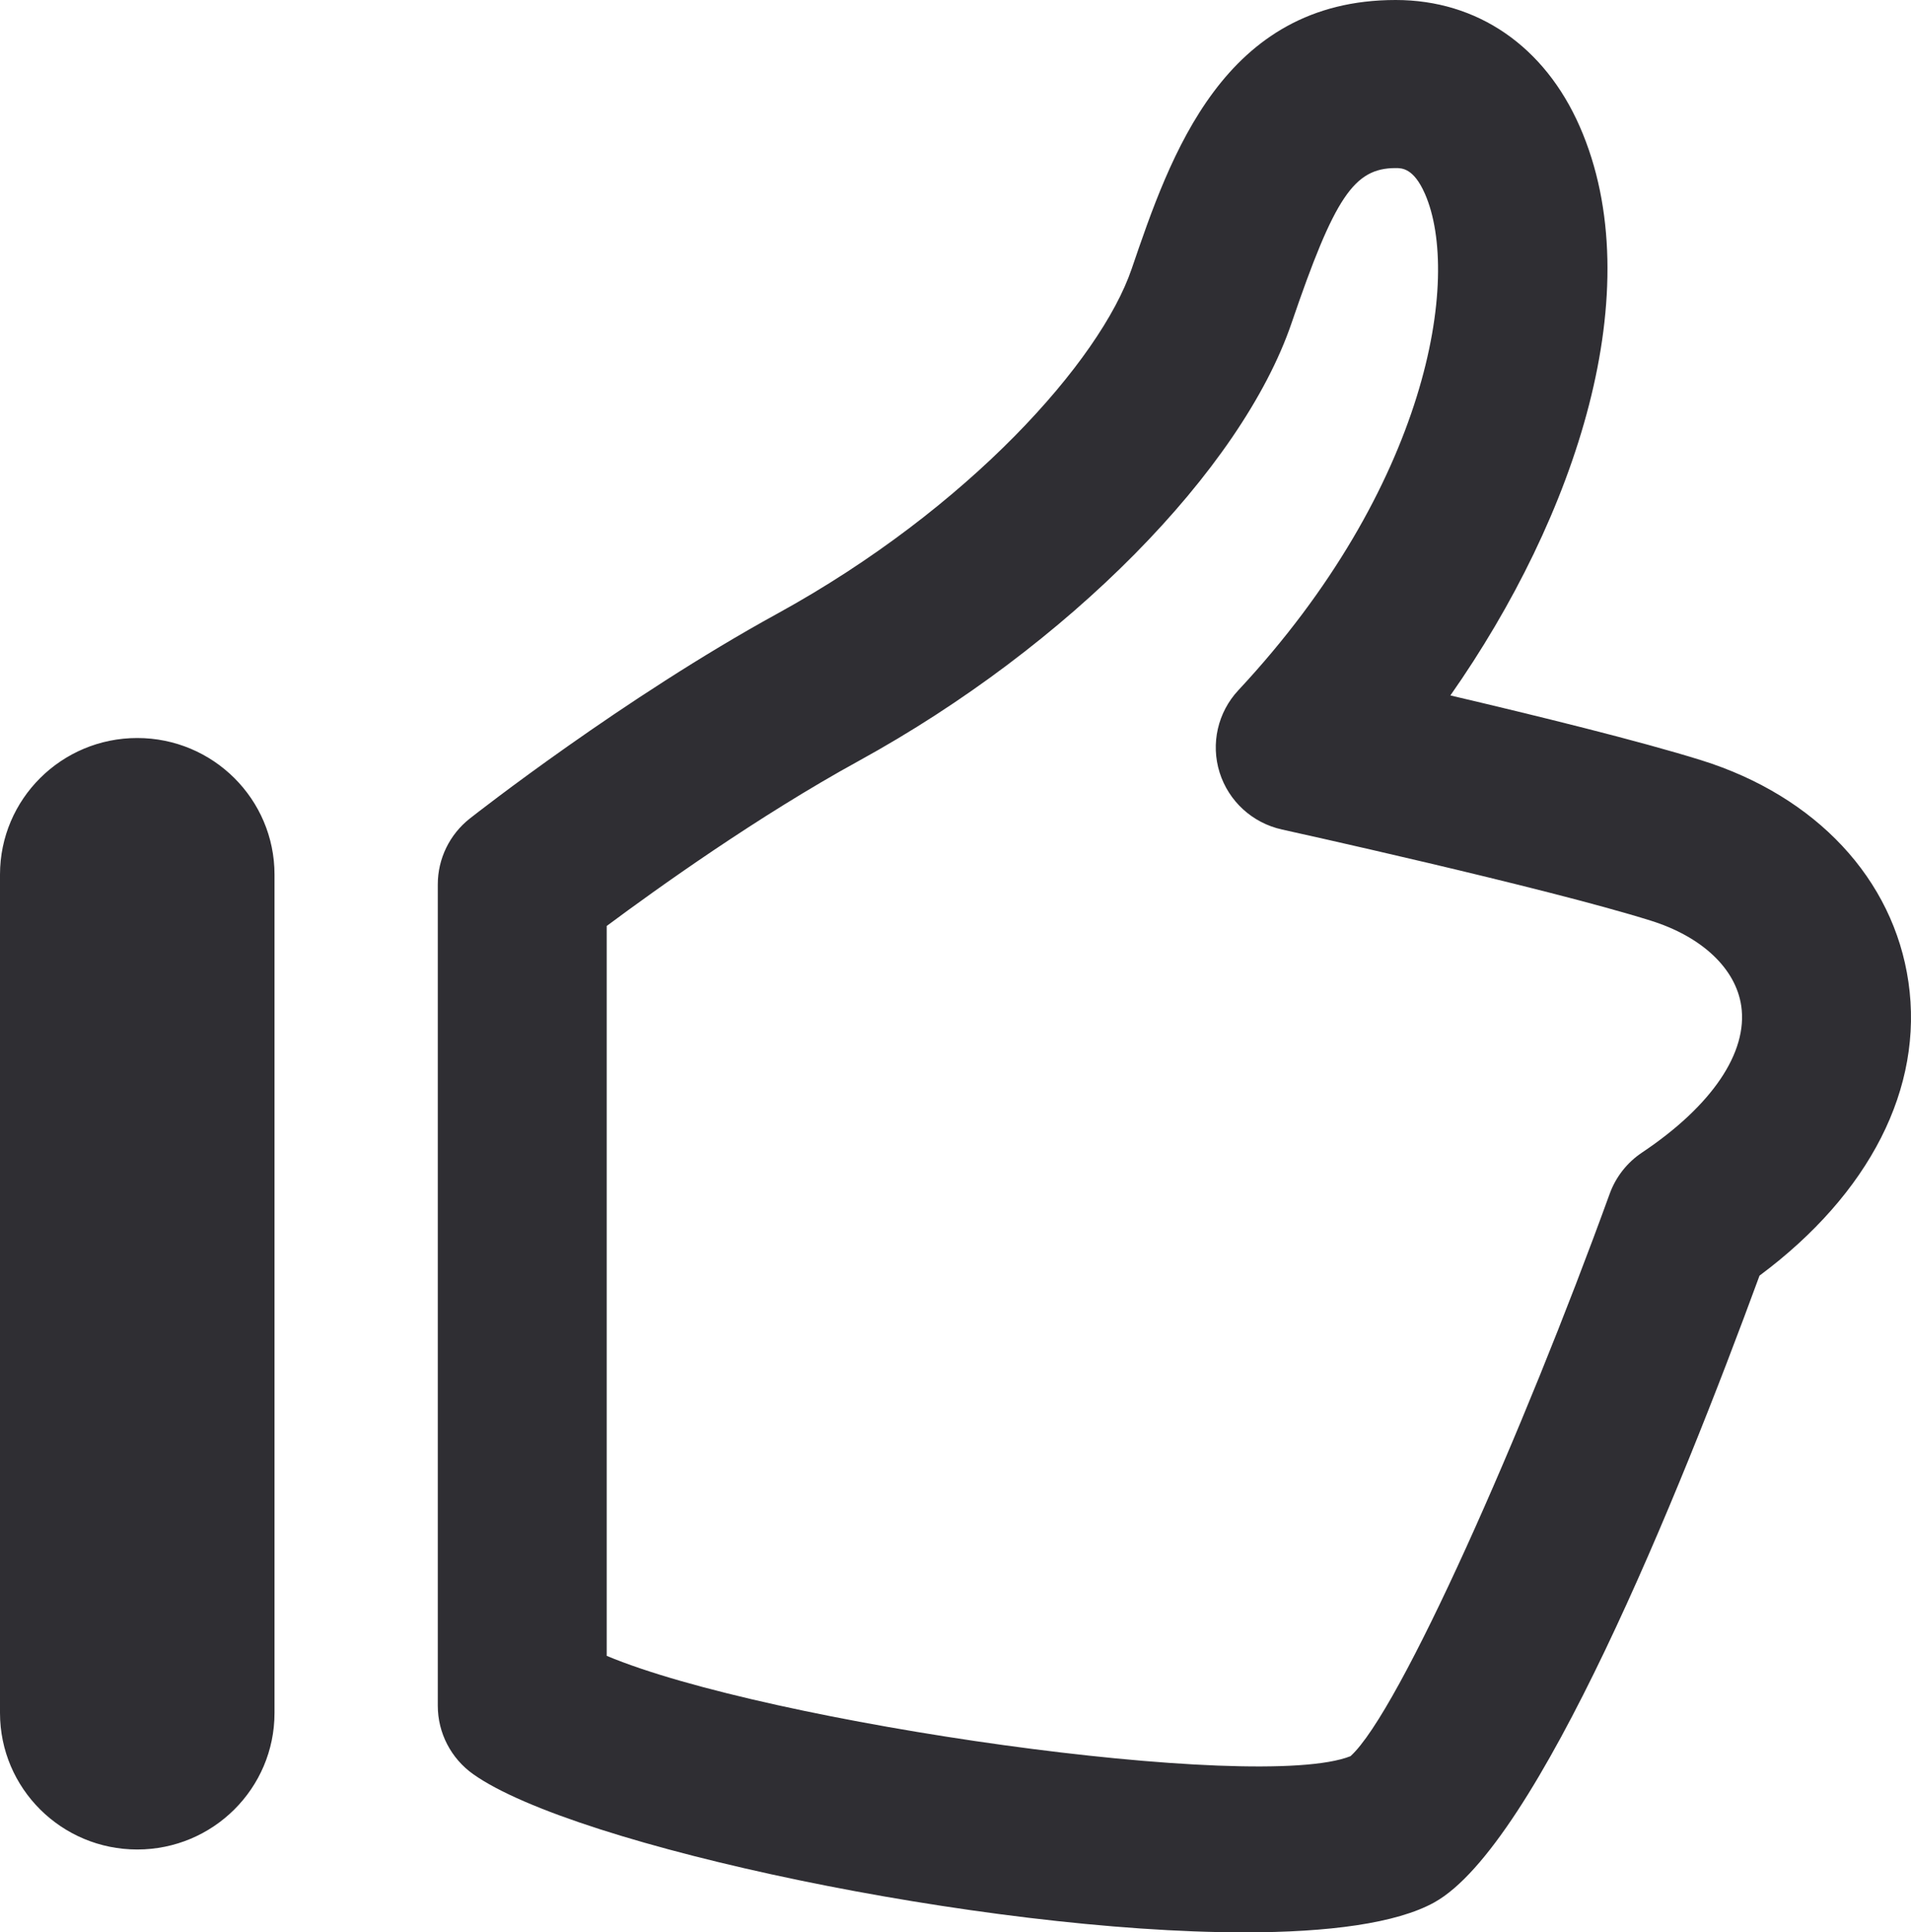 <?xml version="1.0" encoding="UTF-8"?>
<svg width="91px" height="92px" viewBox="0 0 91 92" version="1.1" xmlns="http://www.w3.org/2000/svg" xmlns:xlink="http://www.w3.org/1999/xlink">
    <!-- Generator: Sketch 58 (84663) - https://sketch.com -->
    <title>thumbs-up</title>
    <desc>Created with Sketch.</desc>
    <g id="Page-1" stroke="none" stroke-width="1" fill="none" fill-rule="evenodd">
        <g id="bvz" transform="translate(-1049, -1107)" fill="#2F2E33">
            <path d="M1062.072,1188.553 L1062.072,1148.639 C1062.072,1145.048 1059.146,1142.137 1055.536,1142.137 C1051.927,1142.137 1049,1145.048 1049,1148.639 L1049,1188.553 C1049,1192.144 1051.927,1195.055 1055.536,1195.055 C1059.146,1195.055 1062.072,1192.144 1062.072,1188.553 L1062.072,1188.553 Z M1077.891,1185.835 C1085.523,1189.04 1108.876,1192.376 1113.31,1190.612 C1115.653,1188.493 1121.543,1175.162 1125.652,1163.836 C1125.942,1163.035 1126.482,1162.347 1127.192,1161.873 C1130.516,1159.652 1132.238,1157.11 1131.917,1154.898 C1131.658,1153.115 1130.047,1151.595 1127.607,1150.832 C1122.558,1149.25 1110.172,1146.52 1110.047,1146.493 C1108.639,1146.183 1107.506,1145.147 1107.076,1143.777 C1106.647,1142.408 1106.987,1140.915 1107.969,1139.863 C1117.001,1130.184 1118.602,1120.214 1116.854,1116.226 C1116.317,1115.002 1115.759,1115.002 1115.46,1115.002 C1113.478,1115.002 1112.551,1116.381 1110.503,1122.381 C1108.106,1129.398 1099.828,1137.773 1089.904,1143.221 C1085.089,1145.863 1080.271,1149.314 1077.891,1151.086 L1077.891,1185.835 Z M1108.259,1199 C1095.848,1199 1076.36,1194.89 1071.535,1191.47 C1070.476,1190.719 1069.847,1189.505 1069.847,1188.211 L1069.847,1149.107 C1069.847,1147.883 1070.41,1146.727 1071.375,1145.968 C1071.67,1145.736 1078.69,1140.234 1086.019,1136.214 C1095.12,1131.217 1101.394,1124.178 1102.887,1119.806 C1104.732,1114.402 1107.259,1107 1115.46,1107 C1119.352,1107 1122.548,1109.197 1124.227,1113.027 C1127.632,1120.794 1124.046,1131.582 1118.066,1140.11 C1122.092,1141.054 1127.089,1142.28 1130.021,1143.198 C1135.482,1144.906 1139.167,1148.853 1139.878,1153.754 C1140.609,1158.789 1138.036,1163.826 1132.787,1167.733 C1128.935,1178.223 1122.197,1194.85 1117.305,1197.571 C1115.498,1198.576 1112.242,1199 1108.259,1199 L1108.259,1199 Z" id="thumbs-up"></path>
        </g>
    </g>
</svg>